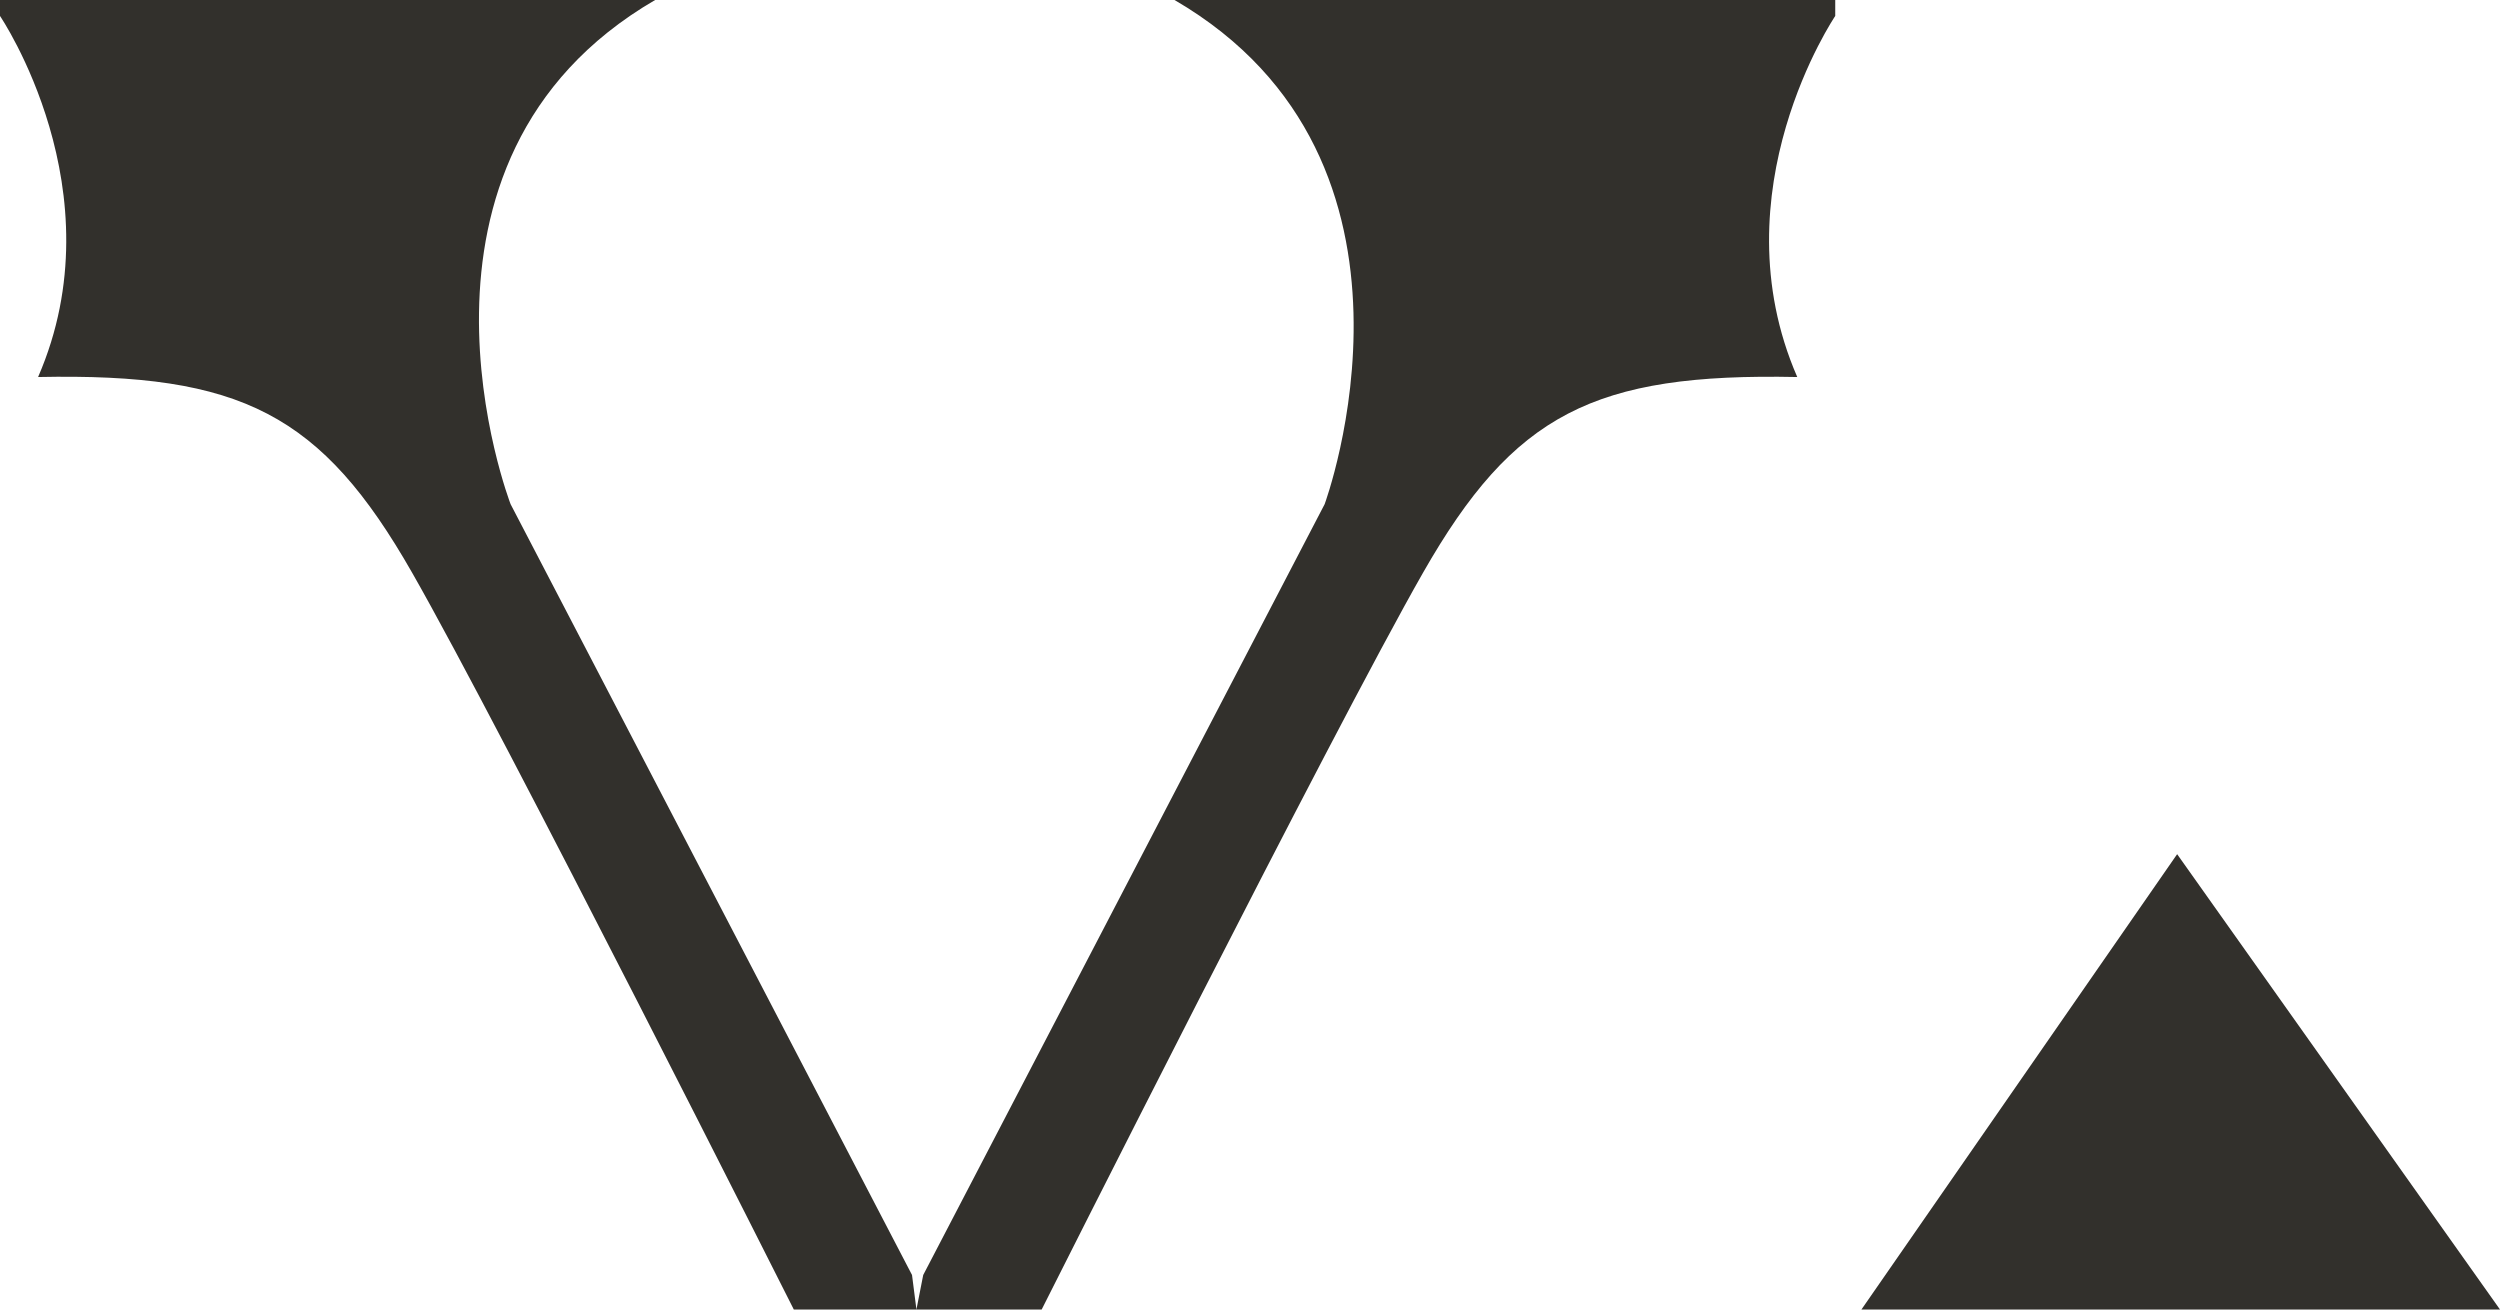 <svg xmlns="http://www.w3.org/2000/svg" viewBox="0 0 21 11"><path d="M21 11h-5.364l2.652-3.825L21 11m-5.903-7.833c-1.707-.035-2.382.309-3.143 1.643C11.192 6.144 8.75 11 8.75 11H7.698l.057-.29 3.372-6.475S12.193 1.354 9.866 0h5.55v.134c.001 0-.999 1.471-.319 3.033zM4.289 4.235l3.372 6.475.037.29h-1.03S4.224 6.144 3.462 4.811C2.701 3.477 2.027 3.132.32 3.167.999 1.605 0 .134 0 .134V0h5.503C3.177 1.354 4.289 4.235 4.289 4.235z" fill-rule="evenodd" clip-rule="evenodd" fill="#32302c"/></svg>